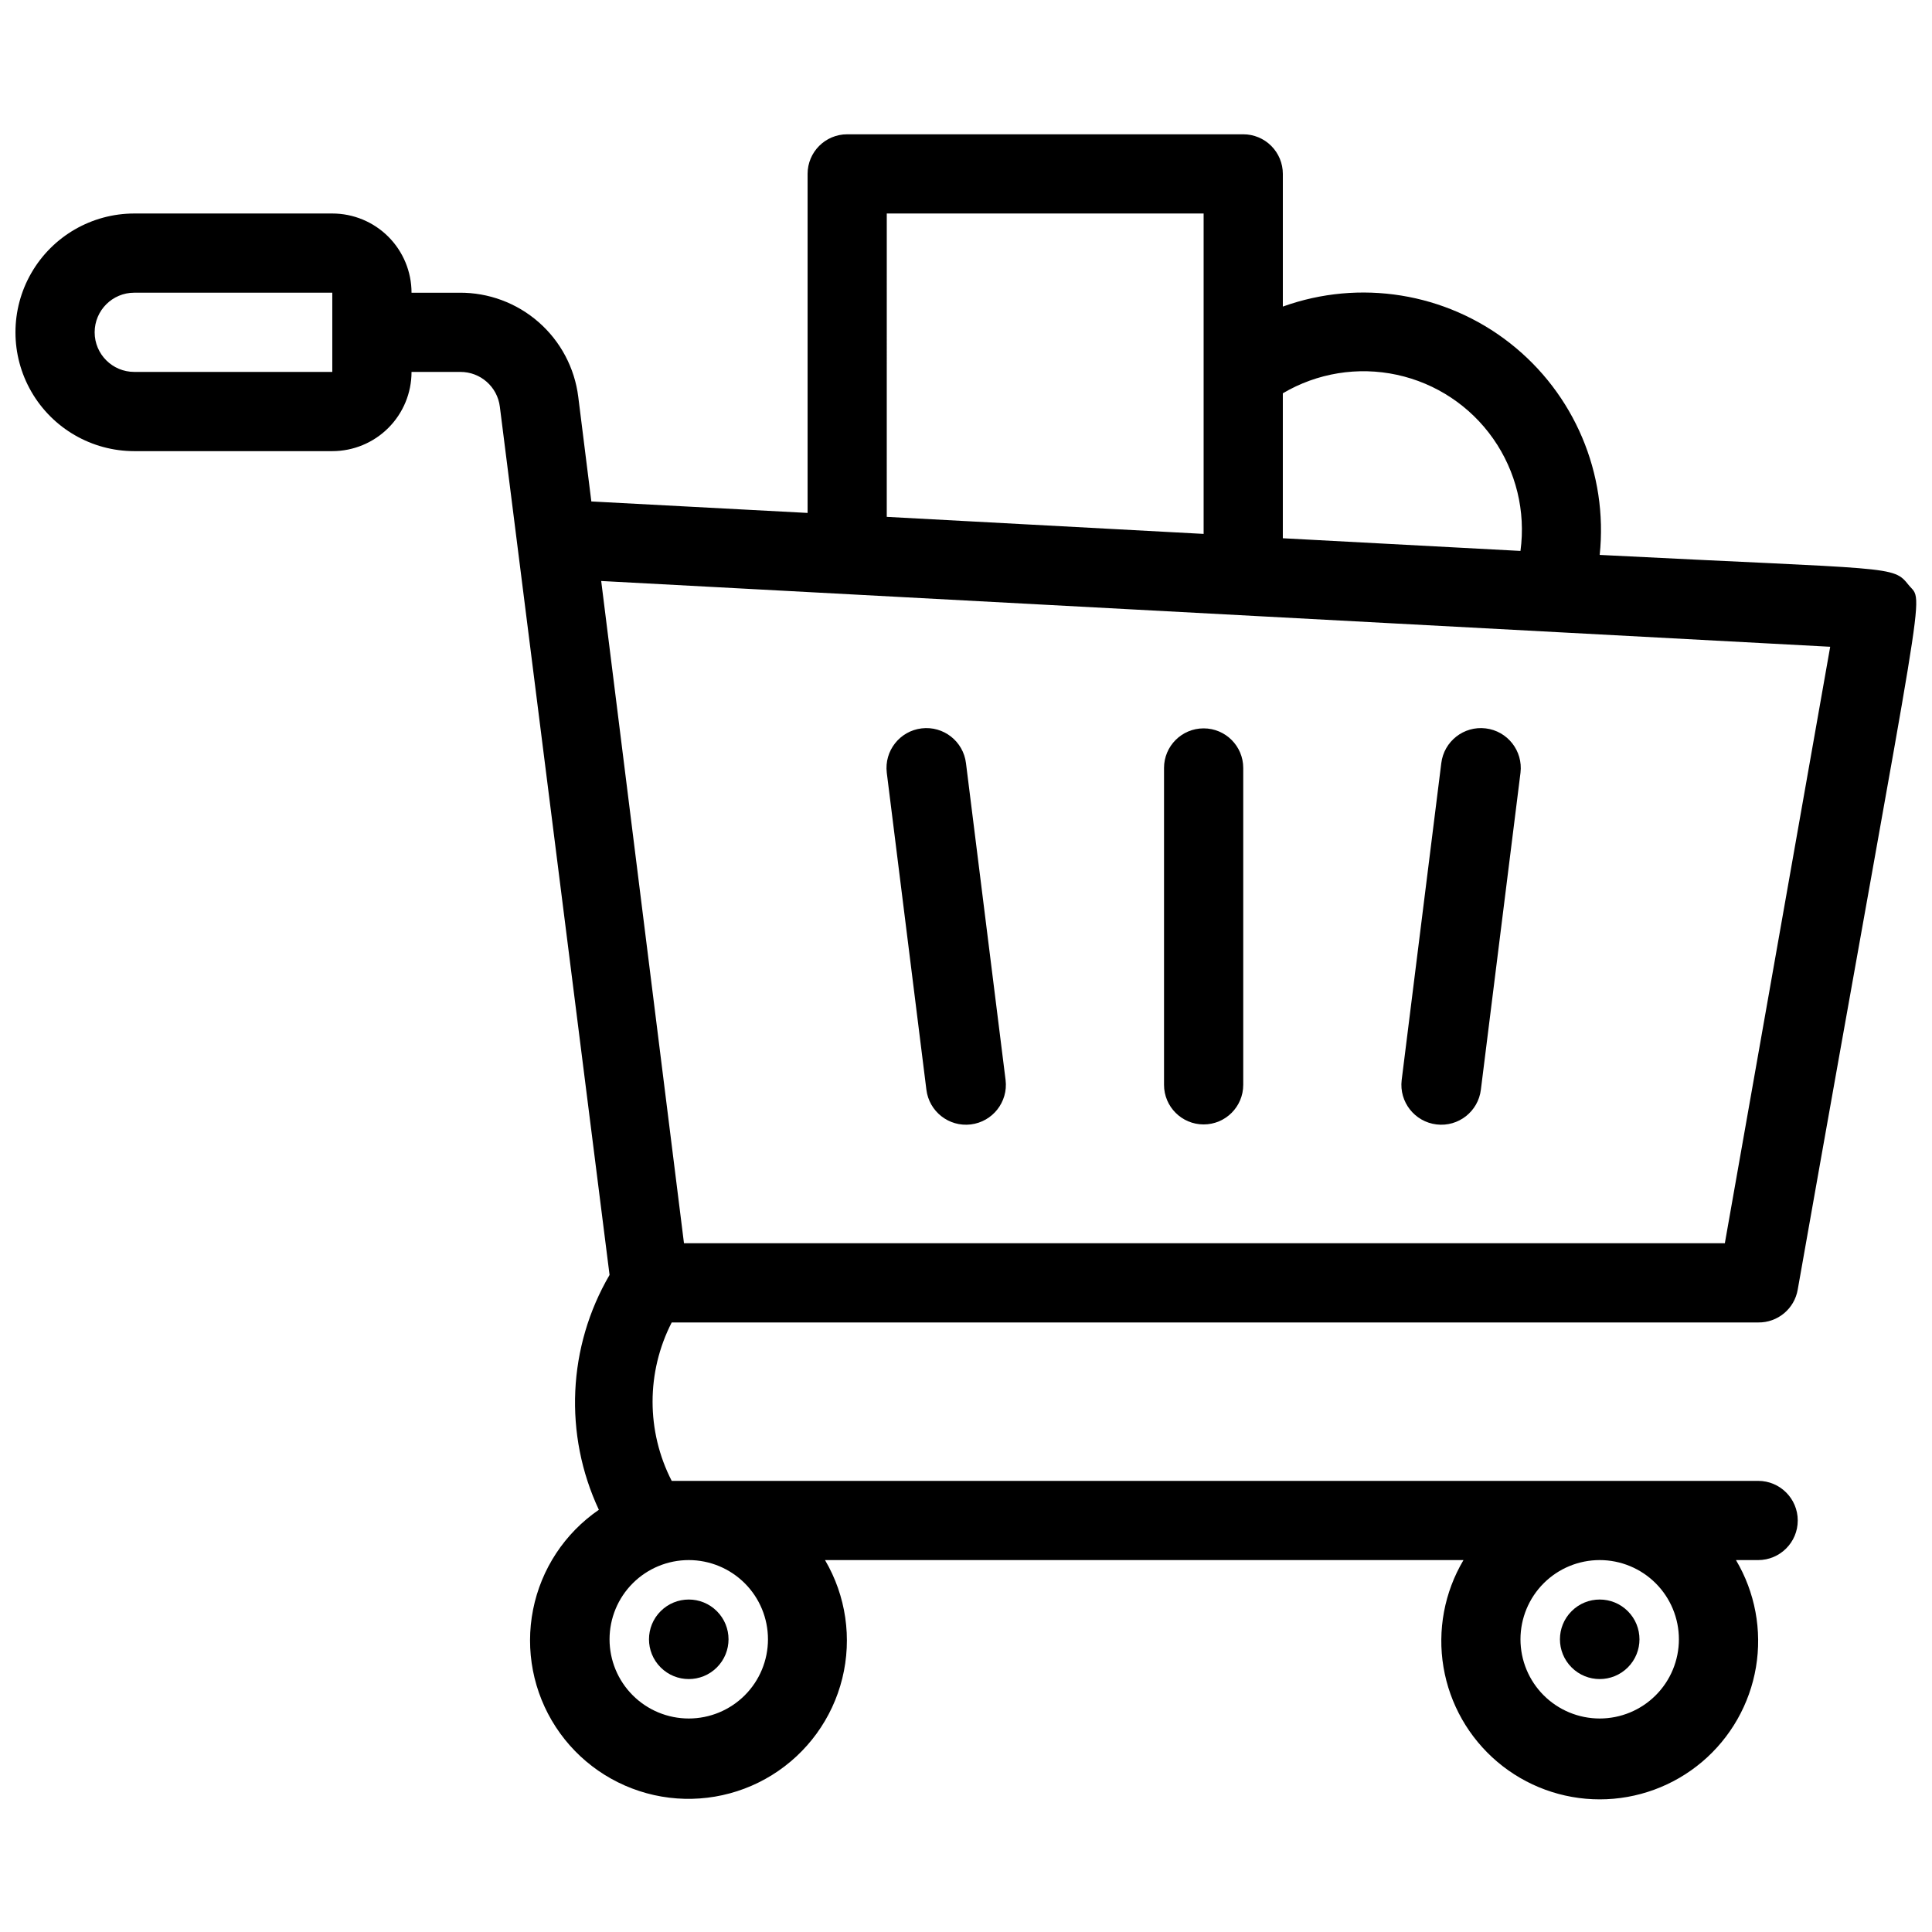 <?xml version="1.0" encoding="UTF-8"?>
<!-- Uploaded to: SVG Repo, www.svgrepo.com, Generator: SVG Repo Mixer Tools -->
<svg width="800px" height="800px" version="1.1" viewBox="144 144 512 512" xmlns="http://www.w3.org/2000/svg">
 <defs>
  <clipPath id="a">
   <path d="m148.09 179h503.81v442h-503.81z"/>
  </clipPath>
 </defs>
 <path d="m333.98 570.98c-4.113-4.117-10.785-4.117-14.902 0-4.117 4.113-4.117 10.785 0 14.902 4.117 4.117 10.789 4.117 14.902 0 4.117-4.117 4.117-10.789 0-14.902z"/>
 <path d="m575.39 570.98c-4.117-4.117-10.789-4.117-14.902 0-4.117 4.113-4.117 10.785 0 14.902 4.113 4.117 10.785 4.117 14.902 0 4.117-4.117 4.117-10.789 0-14.902z"/>
 <g clip-path="url(#a)">
  <path d="m609.92 536.45h-287.91c-6.762-13.176-6.762-28.805 0-41.984h287.91c5.168 0.078 9.621-3.617 10.496-8.711 34.32-194.07 33.586-181.48 29.391-186.72-4.199-5.25-3.676-3.988-81.871-7.977 2.258-21.555-6.727-42.758-23.785-56.125-17.059-13.371-39.789-17.027-60.184-9.688v-35.16c0-2.785-1.105-5.453-3.074-7.422-1.965-1.969-4.637-3.074-7.418-3.074h-104.96c-5.797 0-10.496 4.699-10.496 10.496v89.848l-57.309-3.043-3.465-27.711c-0.953-7.664-4.684-14.707-10.492-19.797-5.805-5.09-13.277-7.867-20.996-7.809h-12.699c0-5.566-2.211-10.906-6.148-14.844s-9.277-6.148-14.844-6.148h-52.48c-11.25 0-21.645 6-27.27 15.742-5.625 9.742-5.625 21.746 0 31.488 5.625 9.742 16.02 15.746 27.27 15.746h52.48c5.566 0 10.906-2.211 14.844-6.148s6.148-9.277 6.148-14.844h12.91c5.34-0.039 9.855 3.938 10.496 9.234l29.074 230.07c-11.109 19.023-12.168 42.289-2.836 62.242-9.043 6.203-15.301 15.699-17.434 26.457-2.133 10.758 0.027 21.922 6.019 31.105 5.992 9.188 15.344 15.66 26.047 18.043 10.707 2.379 21.918 0.477 31.238-5.301 9.32-5.777 16.012-14.977 18.641-25.621 2.625-10.648 0.984-21.902-4.578-31.355h169.2c-5.066 8.539-6.941 18.598-5.297 28.387 1.648 9.789 6.711 18.68 14.289 25.094 7.578 6.41 17.188 9.93 27.113 9.93 9.93 0 19.535-3.519 27.117-9.93 7.578-6.414 12.641-15.305 14.289-25.094 1.645-9.789-0.23-19.848-5.297-28.387h5.875c5.797 0 10.496-4.699 10.496-10.496s-4.699-10.496-10.496-10.496zm-430.34-293.89c-5.797 0-10.496-4.699-10.496-10.496s4.699-10.496 10.496-10.496h52.48v20.992zm367.36 47.441-62.977-3.359v-38.414c9.102-5.383 19.895-7.133 30.227-4.902 10.332 2.227 19.445 8.27 25.516 16.926 6.07 8.652 8.656 19.277 7.234 29.75zm-167.94-9.027 0.004-80.398h83.969v84.914zm250.02 34.426-27.918 158.07h-275.84l-21.938-175.5zm-281.5 263.03c0 5.57-2.211 10.91-6.148 14.844-3.938 3.938-9.277 6.148-14.844 6.148-5.57 0-10.906-2.211-14.844-6.148-3.938-3.934-6.148-9.273-6.148-14.844 0-5.566 2.211-10.906 6.148-14.844 3.938-3.934 9.273-6.148 14.844-6.148 5.566 0 10.906 2.215 14.844 6.148 3.938 3.938 6.148 9.277 6.148 14.844zm241.41 0h-0.004c0 5.57-2.211 10.91-6.148 14.844-3.934 3.938-9.273 6.148-14.844 6.148-5.566 0-10.906-2.211-14.844-6.148-3.934-3.934-6.148-9.273-6.148-14.844 0-5.566 2.215-10.906 6.148-14.844 3.938-3.934 9.277-6.148 14.844-6.148 5.57 0 10.91 2.215 14.844 6.148 3.938 3.938 6.148 9.277 6.148 14.844z"/>
 </g>
 <path d="m473.47 431.49v-83.969c0-5.797-4.699-10.496-10.496-10.496-5.797 0-10.496 4.699-10.496 10.496v83.969c0 5.797 4.699 10.496 10.496 10.496 5.797 0 10.496-4.699 10.496-10.496z"/>
 <path d="m536.45 432.75 10.496-83.969c0.695-5.797-3.438-11.059-9.234-11.754-5.797-0.695-11.059 3.438-11.758 9.234l-10.496 83.969c-0.695 5.797 3.441 11.059 9.238 11.758 5.797 0.695 11.059-3.441 11.754-9.238z"/>
 <path d="m389.5 432.75c0.695 5.797 5.957 9.934 11.754 9.238 5.797-0.699 9.934-5.961 9.238-11.758l-10.496-83.969c-0.695-5.797-5.961-9.93-11.758-9.234-5.797 0.695-9.93 5.957-9.234 11.754z"/>
</svg>